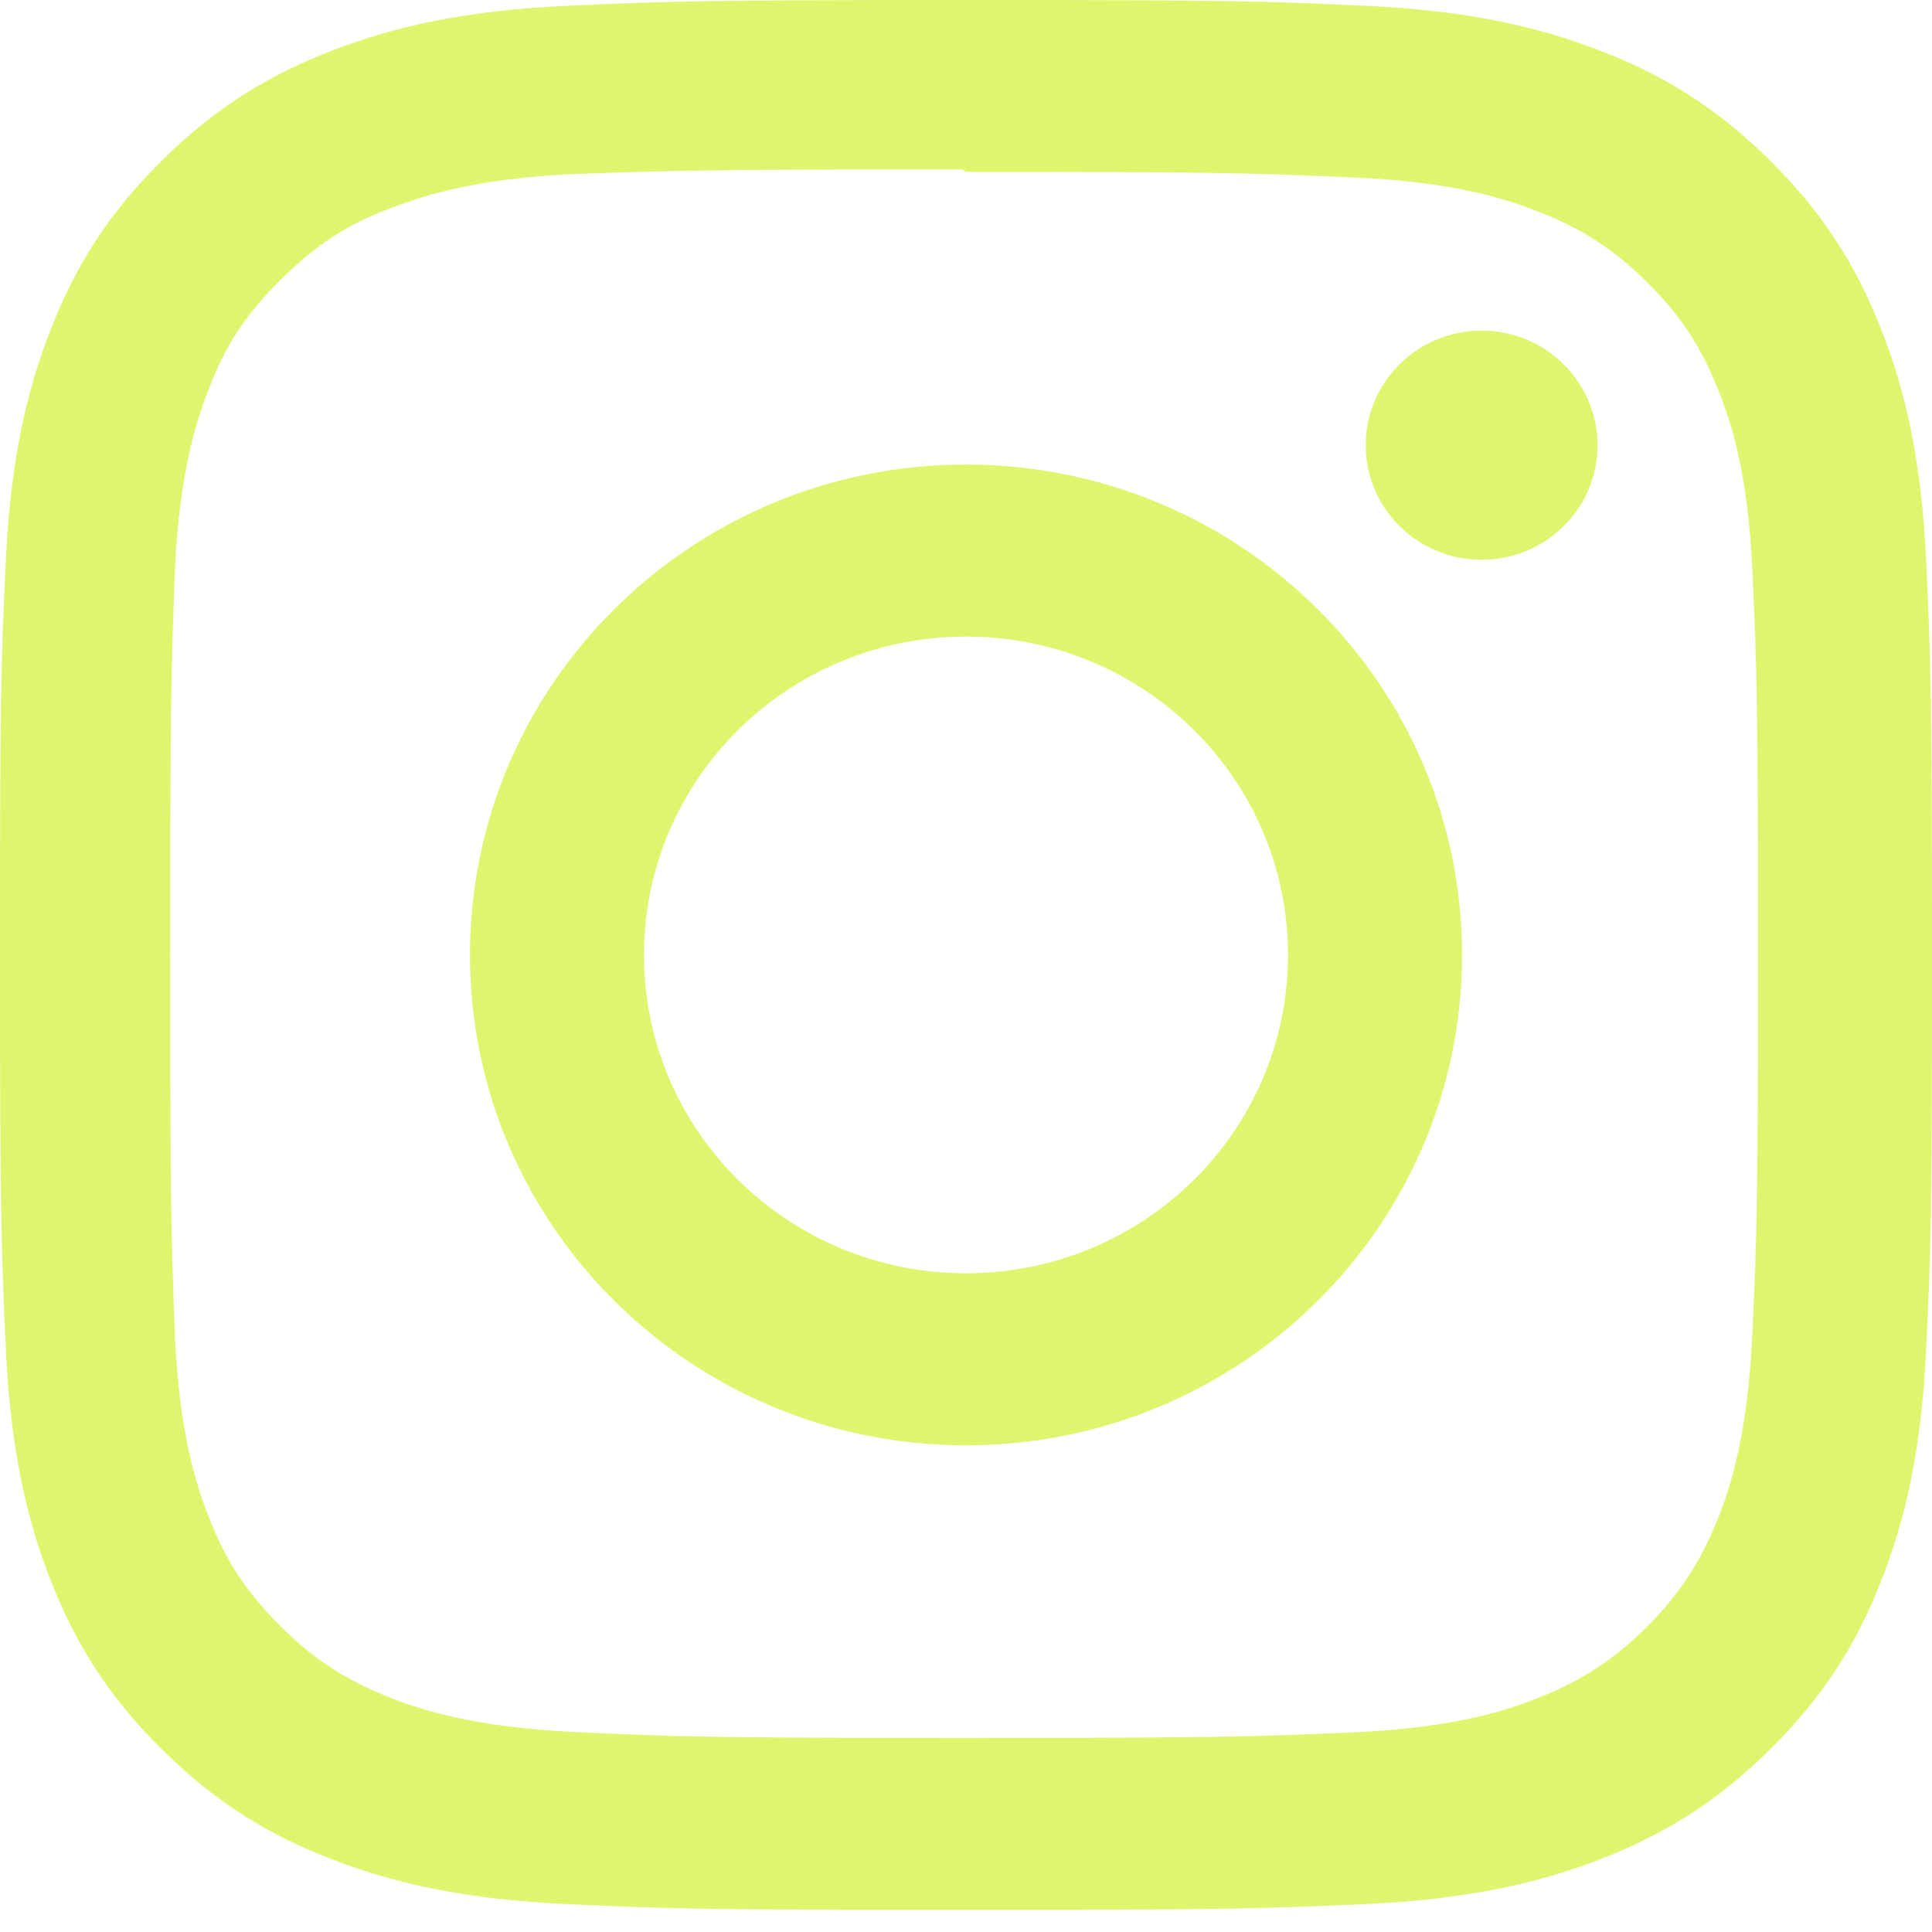 <svg width="24" height="24" viewBox="0 0 24 24" fill="none" xmlns="http://www.w3.org/2000/svg">
<path fill-rule="evenodd" clip-rule="evenodd" d="M12 0C8.741 0 8.332 0.015 7.053 0.071C5.775 0.13 4.905 0.329 4.14 0.623C3.351 0.925 2.68 1.332 2.014 1.991C1.347 2.65 0.934 3.311 0.63 4.093C0.333 4.849 0.131 5.709 0.072 6.972C0.012 8.237 0 8.64 0 11.863C0 15.085 0.015 15.488 0.072 16.753C0.132 18.016 0.333 18.878 0.63 19.633C0.936 20.413 1.347 21.076 2.014 21.734C2.68 22.394 3.349 22.802 4.14 23.103C4.905 23.396 5.775 23.596 7.053 23.654C8.332 23.713 8.741 23.725 12 23.725C15.259 23.725 15.668 23.71 16.947 23.654C18.225 23.595 19.096 23.396 19.86 23.103C20.649 22.8 21.32 22.394 21.985 21.734C22.653 21.076 23.066 20.414 23.37 19.633C23.667 18.877 23.869 18.016 23.928 16.753C23.988 15.488 24 15.085 24 11.863C24 8.64 23.985 8.237 23.928 6.972C23.868 5.709 23.667 4.847 23.37 4.093C23.064 3.313 22.653 2.65 21.985 1.991C21.32 1.332 20.651 0.924 19.86 0.623C19.095 0.329 18.225 0.129 16.947 0.071C15.668 0.012 15.259 0 12 0ZM12 2.135C15.204 2.135 15.585 2.15 16.849 2.206C18.02 2.26 18.654 2.453 19.077 2.616C19.638 2.831 20.037 3.087 20.457 3.502C20.877 3.918 21.137 4.312 21.354 4.867C21.519 5.285 21.714 5.912 21.768 7.069C21.825 8.32 21.838 8.695 21.838 11.863C21.838 15.03 21.823 15.407 21.764 16.657C21.703 17.813 21.509 18.441 21.343 18.859C21.119 19.413 20.863 19.808 20.444 20.223C20.023 20.638 19.619 20.895 19.064 21.11C18.643 21.273 17.998 21.465 16.828 21.519C15.553 21.575 15.178 21.589 11.969 21.589C8.758 21.589 8.383 21.574 7.109 21.514C5.939 21.455 5.293 21.262 4.873 21.099C4.303 20.877 3.913 20.625 3.494 20.21C3.074 19.794 2.804 19.394 2.594 18.845C2.429 18.43 2.233 17.793 2.174 16.636C2.128 15.39 2.114 15.005 2.114 11.846C2.114 8.688 2.128 8.302 2.174 7.042C2.233 5.885 2.429 5.248 2.594 4.833C2.804 4.269 3.074 3.884 3.494 3.468C3.913 3.053 4.303 2.786 4.873 2.579C5.293 2.416 5.923 2.223 7.093 2.163C8.368 2.119 8.743 2.104 11.954 2.104L12 2.135ZM12 5.771C8.595 5.771 5.838 8.5 5.838 11.863C5.838 15.229 8.598 17.954 12 17.954C15.405 17.954 18.162 15.226 18.162 11.863C18.162 8.497 15.402 5.771 12 5.771ZM12 15.817C9.79 15.817 8 14.047 8 11.863C8 9.678 9.79 7.908 12 7.908C14.21 7.908 16 9.678 16 11.863C16 14.047 14.21 15.817 12 15.817ZM19.845 5.531C19.845 6.317 19.2 6.954 18.405 6.954C17.61 6.954 16.965 6.317 16.965 5.531C16.965 4.745 17.61 4.107 18.405 4.107C19.2 4.107 19.845 4.745 19.845 5.531Z" fill="#E0F56E"/>
</svg>
